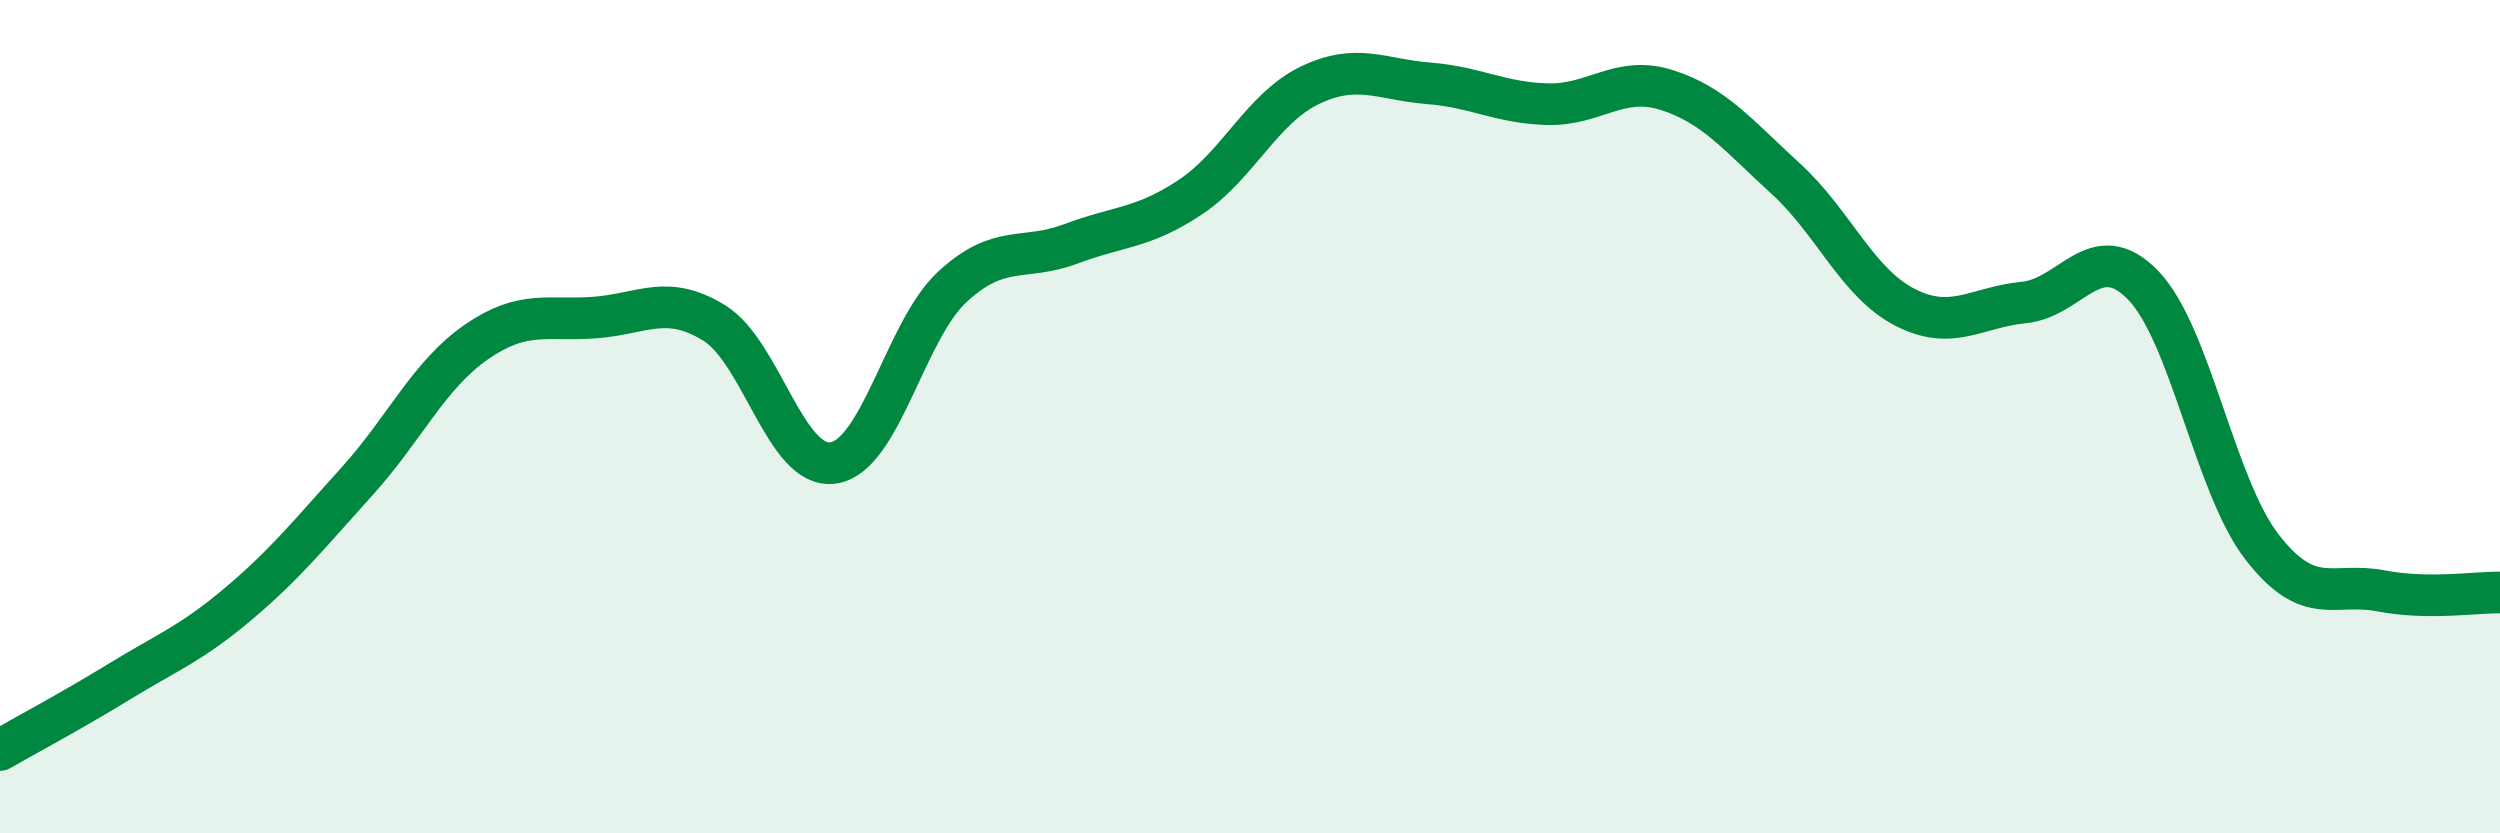 
    <svg width="60" height="20" viewBox="0 0 60 20" xmlns="http://www.w3.org/2000/svg">
      <path
        d="M 0,18 C 0.57,17.67 1.72,17.06 2.86,16.36 C 4,15.66 4.57,15.46 5.71,14.5 C 6.85,13.54 7.43,12.81 8.57,11.55 C 9.71,10.29 10.29,9 11.43,8.21 C 12.57,7.42 13.15,7.71 14.29,7.62 C 15.43,7.53 16,7.05 17.14,7.75 C 18.28,8.45 18.86,11.28 20,11.11 C 21.14,10.94 21.72,7.93 22.86,6.88 C 24,5.83 24.57,6.28 25.71,5.85 C 26.85,5.42 27.43,5.49 28.57,4.73 C 29.71,3.97 30.29,2.6 31.43,2.05 C 32.57,1.5 33.15,1.91 34.29,2 C 35.43,2.09 36,2.47 37.14,2.5 C 38.28,2.53 38.86,1.8 40,2.16 C 41.14,2.52 41.72,3.25 42.86,4.29 C 44,5.33 44.57,6.78 45.71,7.37 C 46.85,7.96 47.43,7.37 48.57,7.26 C 49.71,7.15 50.29,5.67 51.43,6.84 C 52.57,8.01 53.15,11.66 54.29,13.13 C 55.43,14.6 56,13.96 57.14,14.18 C 58.28,14.4 59.43,14.21 60,14.22L60 20L0 20Z"
        fill="#008740"
        opacity="0.1"
        stroke-linecap="round"
        stroke-linejoin="round"
      />
      <path
        d="M 0,18 C 0.57,17.67 1.72,17.06 2.86,16.36 C 4,15.66 4.57,15.46 5.71,14.5 C 6.85,13.54 7.43,12.81 8.57,11.55 C 9.71,10.29 10.29,9 11.43,8.21 C 12.57,7.42 13.15,7.71 14.29,7.62 C 15.43,7.53 16,7.05 17.14,7.75 C 18.28,8.45 18.86,11.28 20,11.11 C 21.14,10.94 21.72,7.93 22.86,6.88 C 24,5.83 24.57,6.28 25.71,5.85 C 26.85,5.42 27.43,5.49 28.57,4.73 C 29.71,3.97 30.29,2.6 31.43,2.05 C 32.57,1.5 33.15,1.91 34.29,2 C 35.43,2.09 36,2.47 37.14,2.5 C 38.28,2.53 38.86,1.8 40,2.16 C 41.14,2.52 41.72,3.25 42.86,4.29 C 44,5.33 44.57,6.78 45.71,7.37 C 46.85,7.96 47.43,7.37 48.57,7.26 C 49.71,7.15 50.29,5.67 51.43,6.84 C 52.57,8.01 53.15,11.66 54.29,13.13 C 55.43,14.6 56,13.96 57.14,14.18 C 58.28,14.4 59.43,14.21 60,14.22"
        stroke="#008740"
        stroke-width="1"
        fill="none"
        stroke-linecap="round"
        stroke-linejoin="round"
      />
    </svg>
  